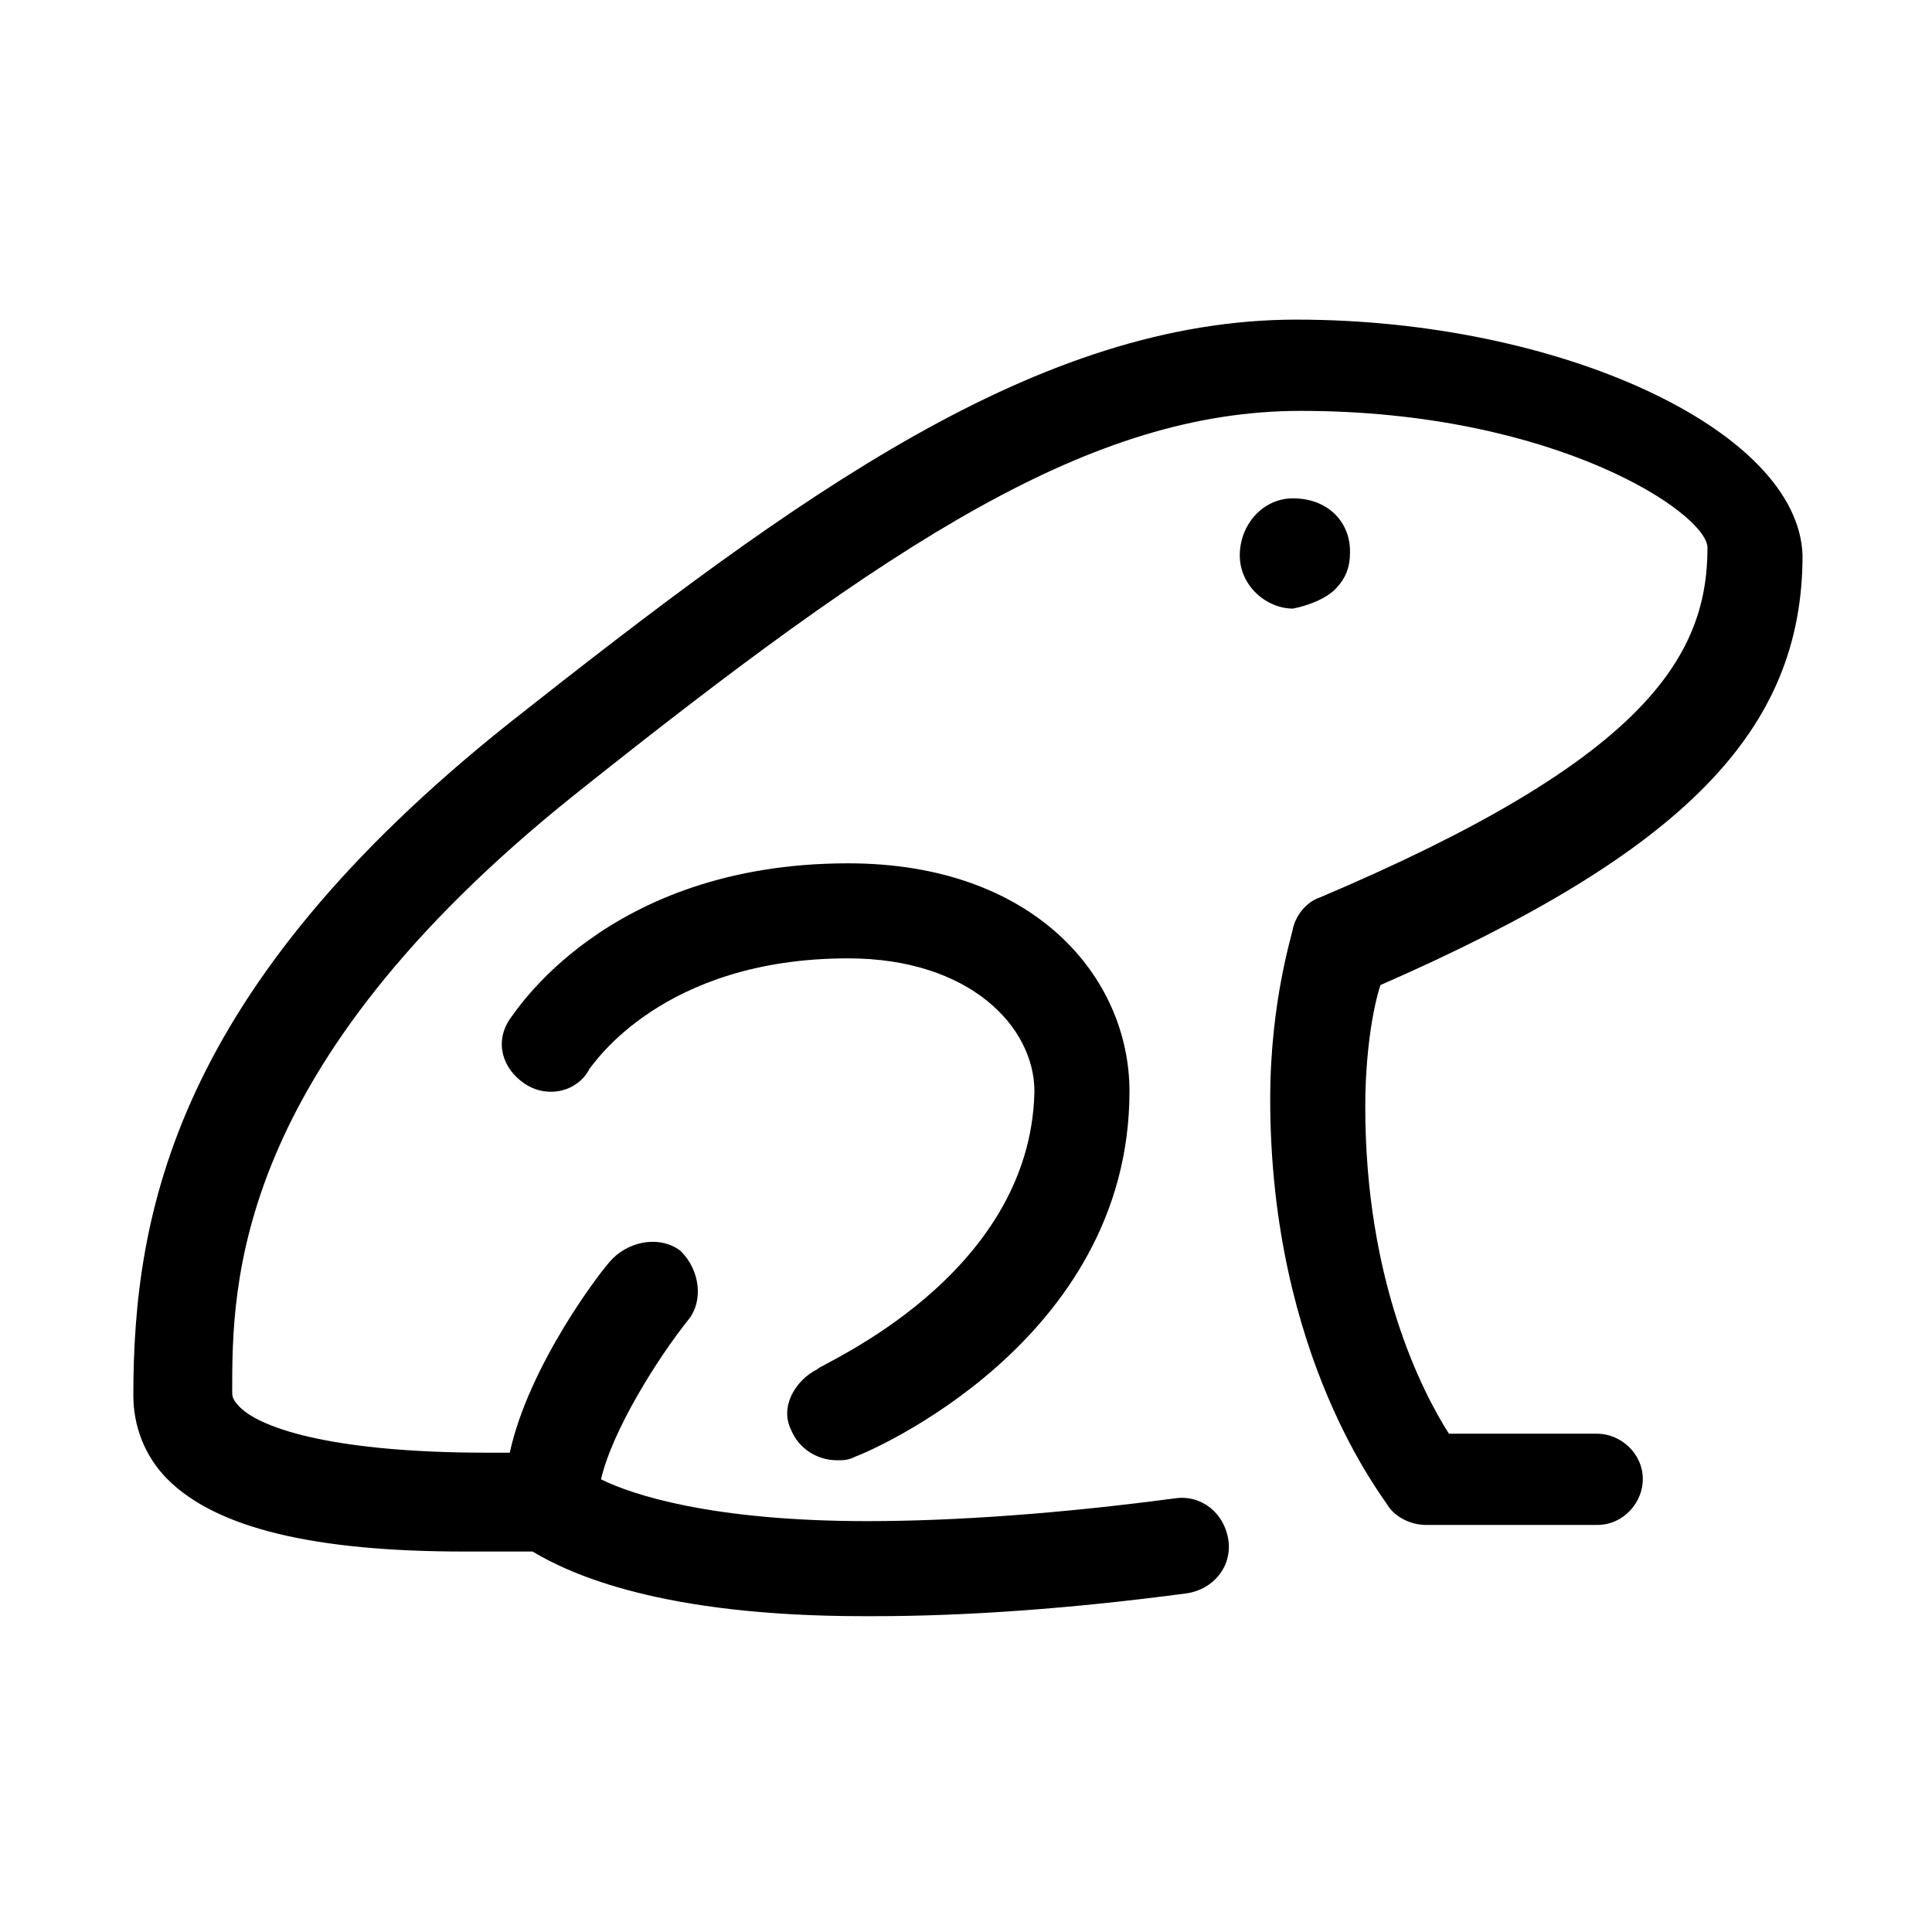 <?xml version="1.0" encoding="UTF-8"?>
<!-- The Best Svg Icon site in the world: iconSvg.co, Visit us! https://iconsvg.co -->
<svg fill="#000000" width="800px" height="800px" version="1.1" viewBox="144 144 512 512" xmlns="http://www.w3.org/2000/svg">
 <g>
  <path d="m497.74 300.25c3.023-3.023 4.031-6.047 4.031-10.078 0-8.062-6.047-14.105-15.113-14.105-8.062 0-14.105 7.055-14.105 15.113 0 8.062 7.055 14.105 14.105 14.105 5.035-1.008 9.066-3.023 11.082-5.035z"/>
  <path d="m360.7 506.8c-6.047 3.023-10.078 10.078-7.055 16.121 2.016 5.039 7.055 8.062 12.09 8.062 2.016 0 3.023 0 5.039-1.008 3.023-1.008 72.547-30.23 72.547-96.73 0-30.23-25.191-60.457-74.562-60.457-64.488 0-88.672 40.305-89.68 41.312-4.031 6.047-2.016 13.098 4.031 17.129s14.105 2.016 17.129-4.031c1.008-1.008 19.145-29.223 68.52-29.223 32.242 0 49.375 18.137 49.375 35.266-1.008 49.379-57.434 72.551-57.434 73.559z"/>
  <path d="m487.66 228.7c-68.516 0-132 46.352-208.57 106.81-88.672 70.535-99.754 129.98-99.754 178.35 0 8.062 3.023 16.121 9.07 22.168 13.098 13.098 39.297 19.145 78.594 19.145h5.039 13.098c10.078 6.047 34.258 17.129 87.664 17.129h3.023c24.184 0 52.395-2.016 82.625-6.047 7.055-1.008 12.09-7.055 11.082-14.105-1.008-7.055-7.055-12.09-14.105-11.082-30.23 4.031-58.441 6.047-81.617 6.047-41.312 0-62.473-7.055-70.535-11.082 3.023-13.098 15.113-32.242 23.176-42.32 4.031-5.039 3.023-13.098-2.016-18.137-5.039-4.031-13.098-3.023-18.137 2.016-3.023 3.023-22.168 28.215-27.207 51.387h-6.047c-39.297 0-59.449-6.047-65.496-12.09-2.016-2.016-2.016-3.023-2.016-4.031 0-28.215 0-85.648 90.688-158.2 84.641-67.512 137.04-101.77 192.46-101.77 67.512 0 107.82 27.207 107.82 36.273 0 29.223-17.129 56.426-102.78 92.699-3.023 1.008-6.047 4.031-7.055 8.062 0 1.008-6.047 19.145-6.047 45.344 0 68.52 30.23 105.8 31.234 107.82 2.016 3.023 6.047 5.039 10.078 5.039h45.344c7.055 0 12.09-6.047 12.09-12.09 0-7.055-6.047-12.09-12.09-12.09h-39.297c-7.055-11.082-22.168-40.305-22.168-86.656 0-14.105 2.016-26.199 4.031-32.242 80.609-35.266 111.85-67.512 111.85-113.86-1.012-33.262-64.492-62.484-134.02-62.484z"/>
 </g>
</svg>